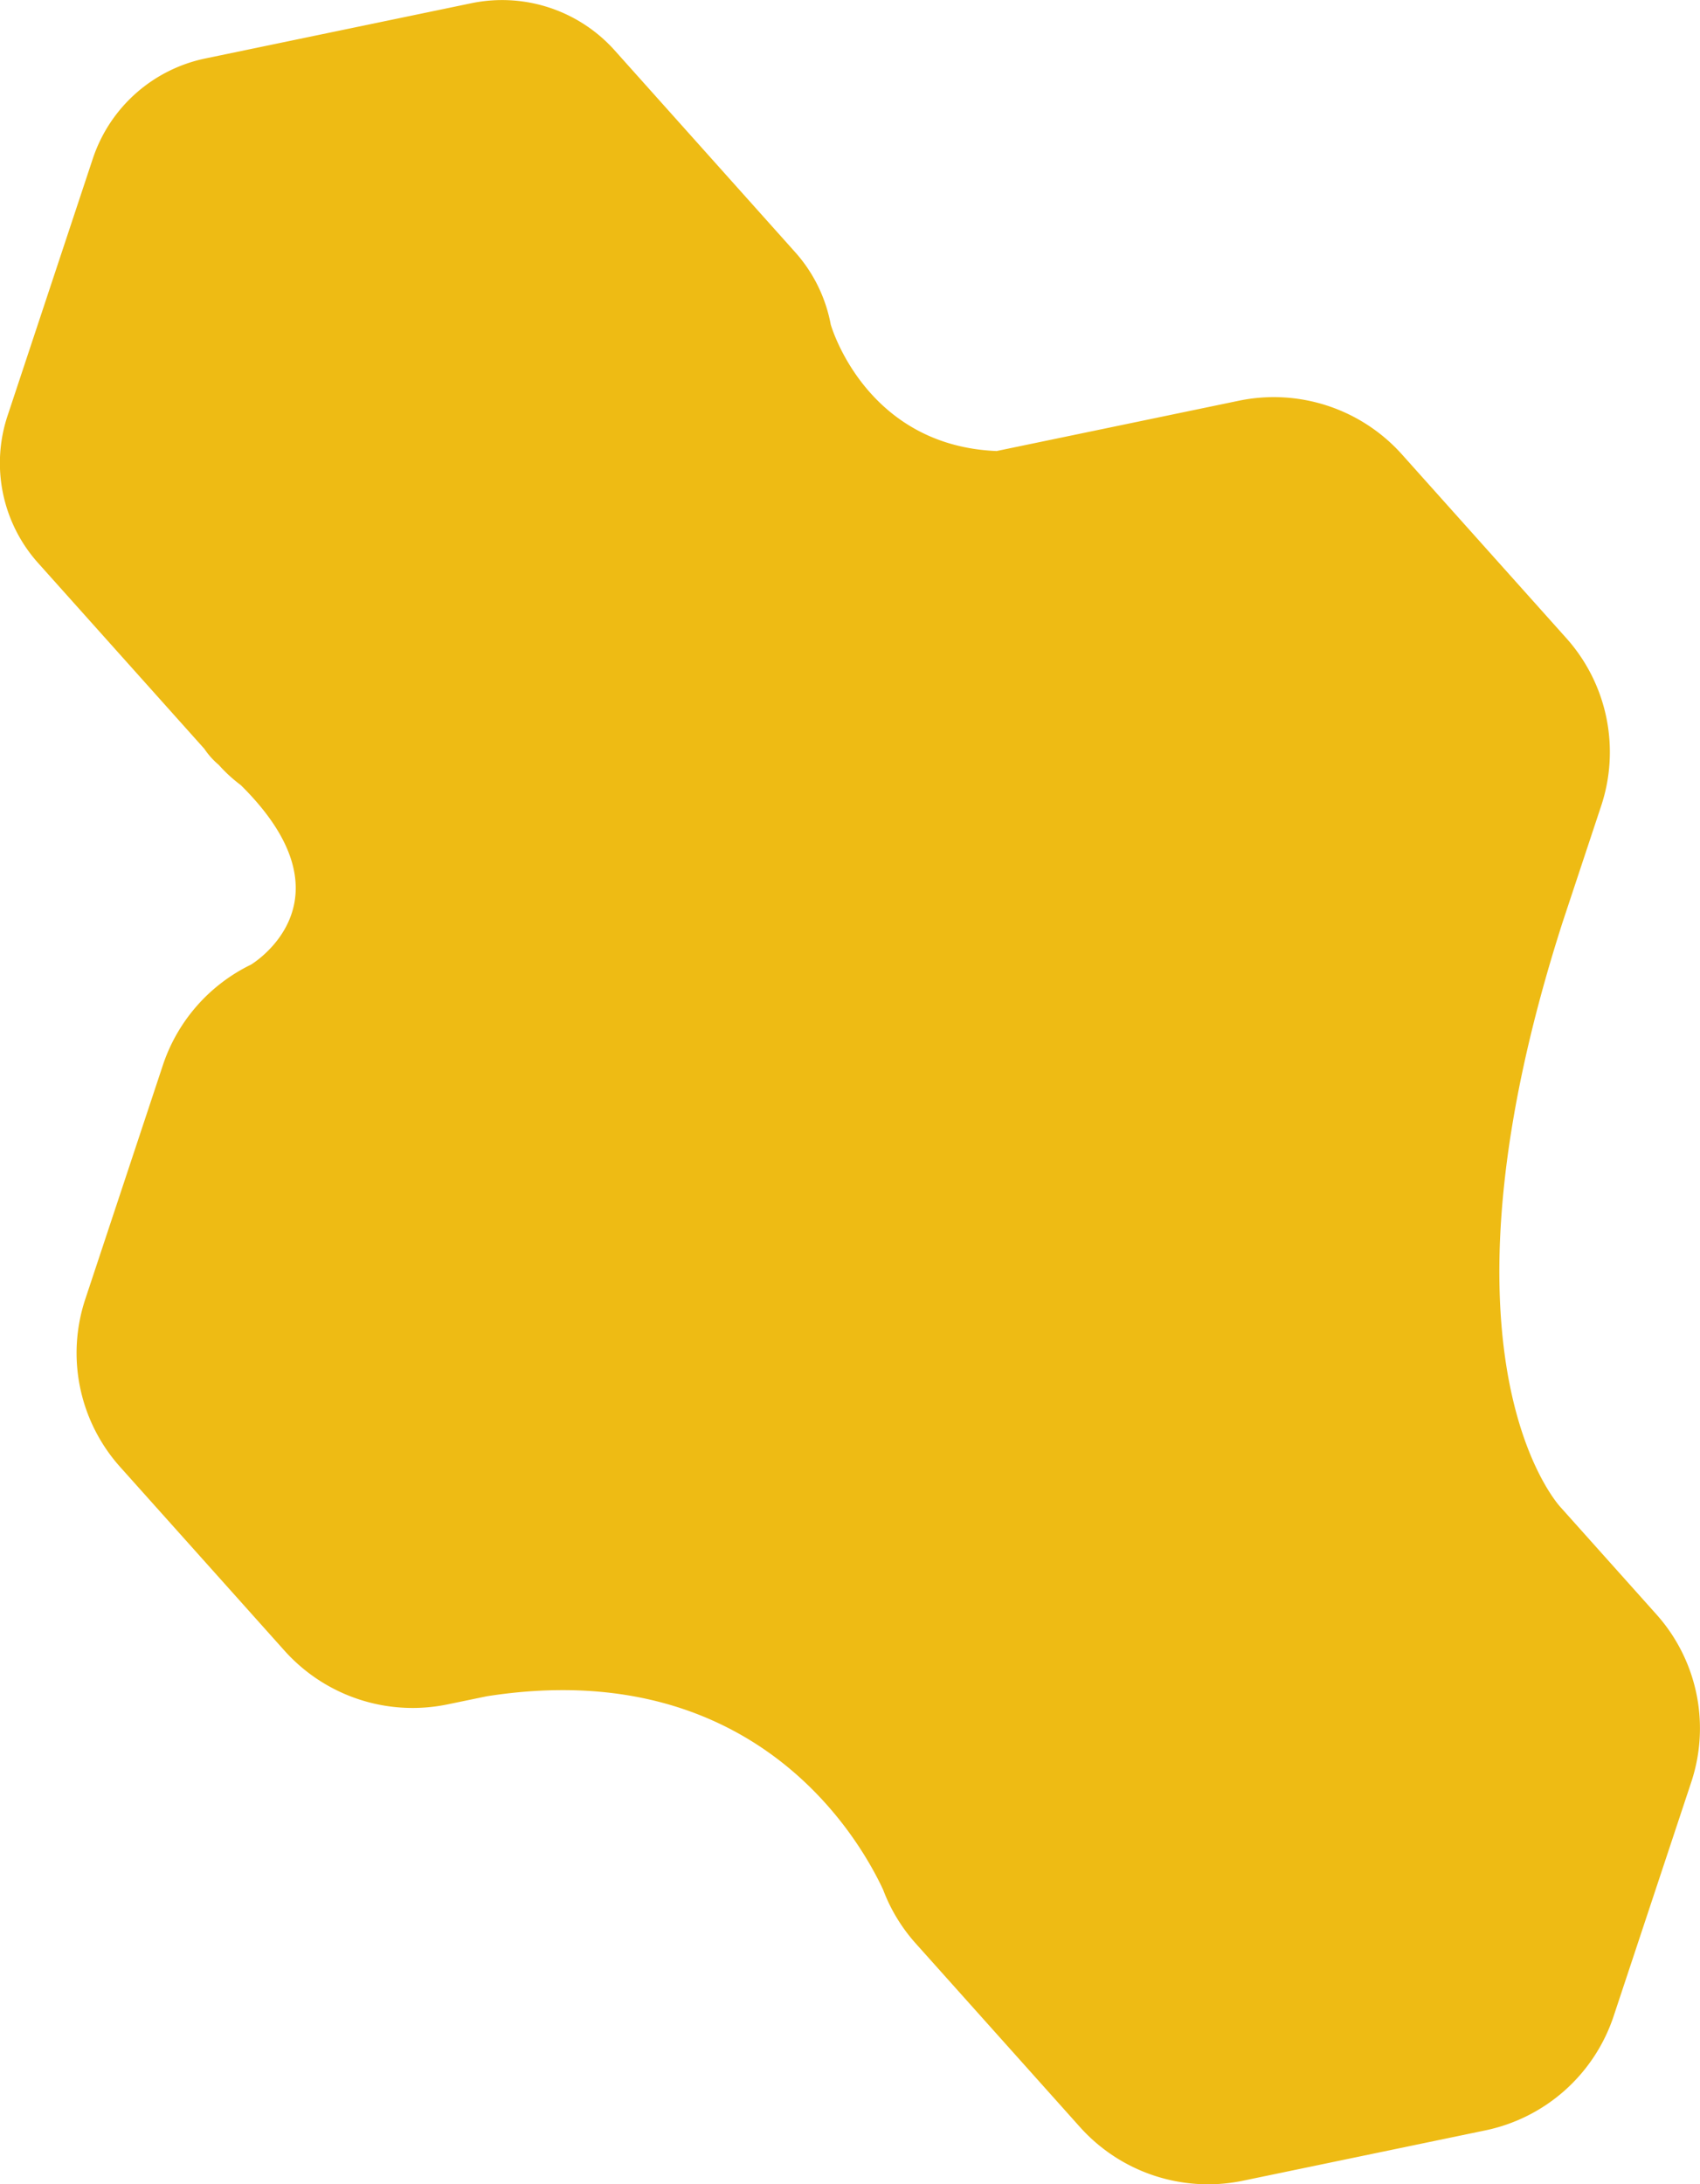 <svg xmlns="http://www.w3.org/2000/svg" width="216.438" height="278.03"><path fill="#eebb14" fill-rule="evenodd" d="M60.014.41L26.149 7.44a19.21 19.21 0 0 0-14.331 12.75L.958 52.93a19.072 19.072 0 0 0 3.891 18.73l21.172 23.66a9.8 9.8 0 0 0 1.831 2.04 18.8 18.8 0 0 0 2.8 2.57c14.953 14.77 1.292 22.86 1.292 22.86a21.9 21.9 0 0 0-11.2 12.77l-9.887 29.81a21.743 21.743 0 0 0 4.436 21.35l20.939 23.4a21.9 21.9 0 0 0 20.773 6.82l4.985-1.03c33.86-5.29 47.283 17.85 50.435 24.6.23.6.485 1.21.77 1.8a21.877 21.877 0 0 0 3.369 5.04l20.939 23.4a21.9 21.9 0 0 0 20.773 6.82l30.825-6.4a21.9 21.9 0 0 0 16.338-14.53l9.886-29.8a21.739 21.739 0 0 0-4.436-21.35l-12.156-13.59-.127-.14c-1.562-1.8-16.772-21.19.371-74.47l4.878-14.71a21.739 21.739 0 0 0-4.436-21.35l-20.938-23.4a21.9 21.9 0 0 0-20.774-6.82l-30.825 6.4c-16.772-.69-21.117-16.11-21.117-16.11a19.062 19.062 0 0 0-4.527-9.2l-23-25.71A19.234 19.234 0 0 0 60.017.41"/></svg>